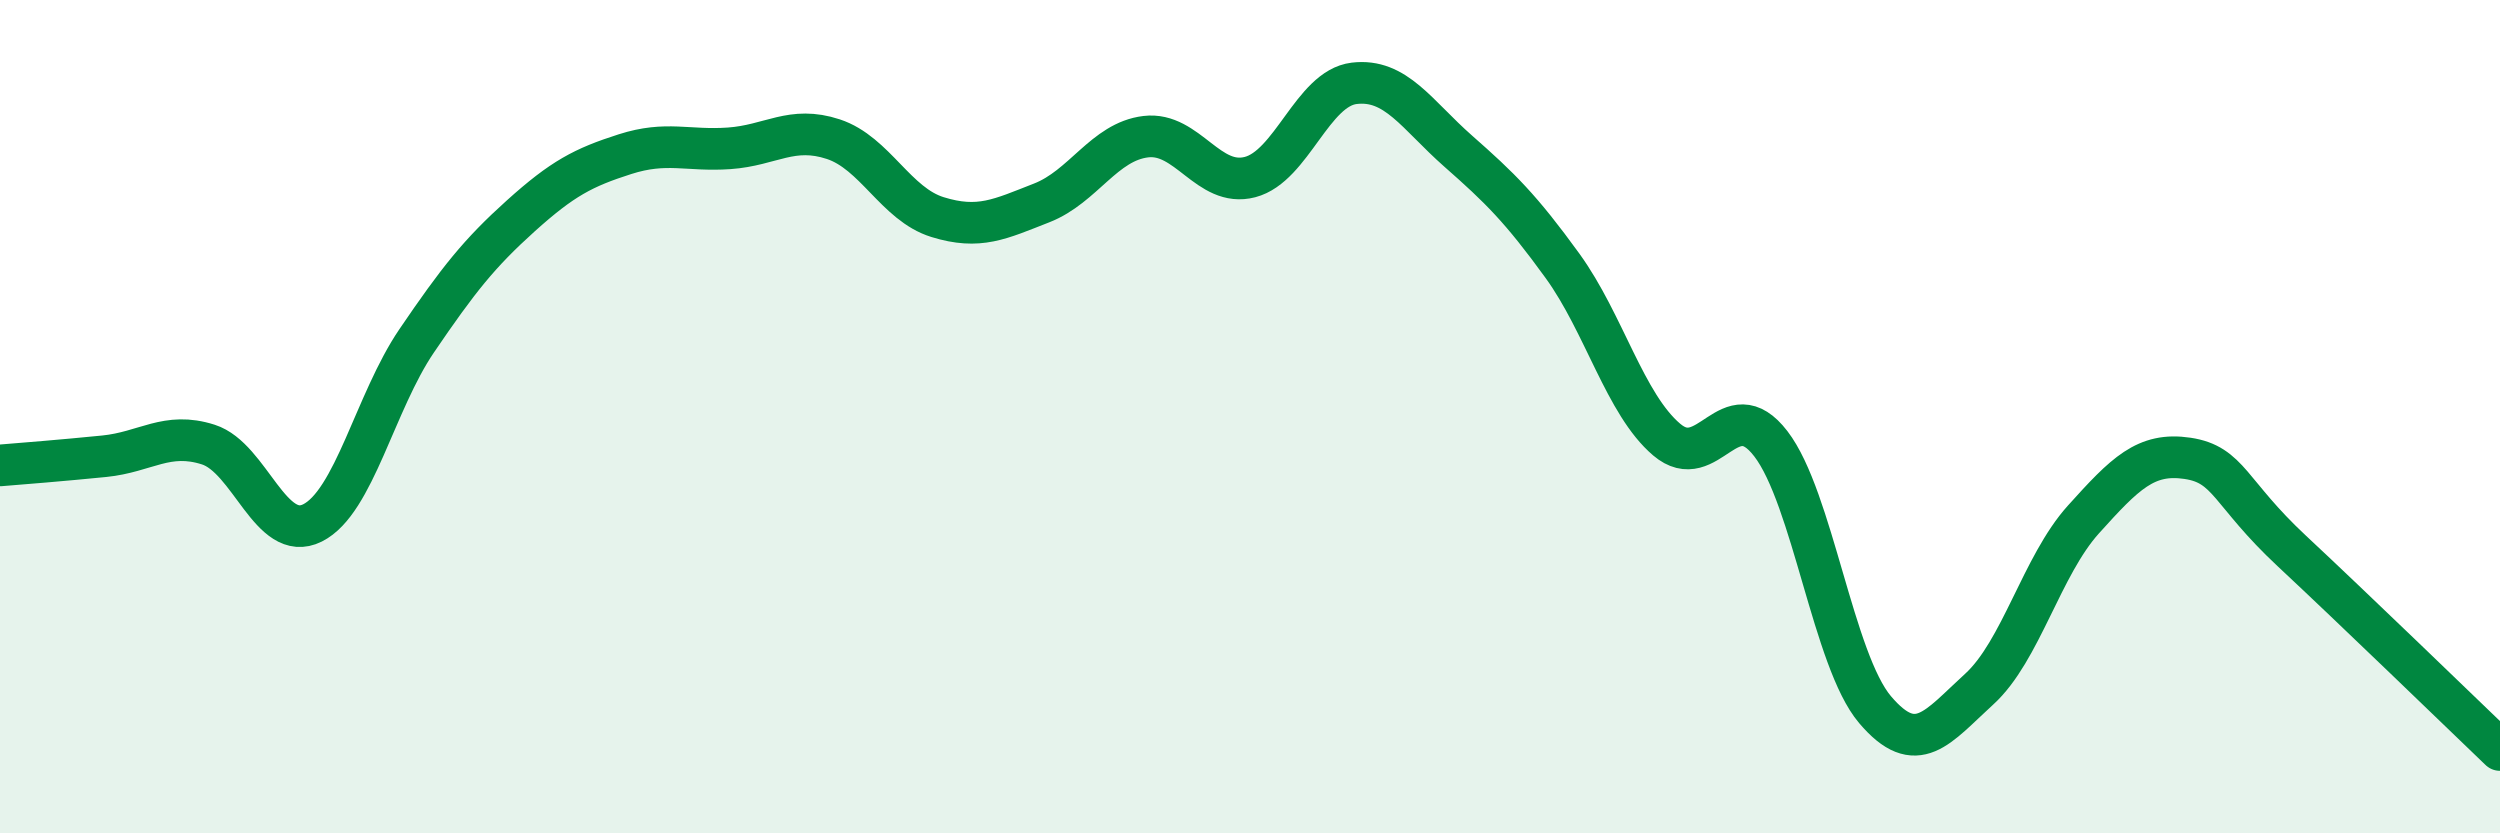 
    <svg width="60" height="20" viewBox="0 0 60 20" xmlns="http://www.w3.org/2000/svg">
      <path
        d="M 0,11.17 C 0.5,11.13 1.5,11.05 2.5,10.95 C 3.5,10.85 4,10.35 5,10.67 C 6,10.99 6.5,13.05 7.5,12.55 C 8.5,12.05 9,9.65 10,8.18 C 11,6.71 11.5,6.08 12.5,5.18 C 13.5,4.28 14,4.02 15,3.7 C 16,3.38 16.5,3.63 17.5,3.56 C 18.5,3.49 19,3.01 20,3.34 C 21,3.67 21.5,4.9 22.5,5.21 C 23.5,5.52 24,5.26 25,4.87 C 26,4.48 26.5,3.4 27.5,3.28 C 28.5,3.16 29,4.51 30,4.25 C 31,3.99 31.5,2.12 32.5,2 C 33.5,1.88 34,2.75 35,3.63 C 36,4.51 36.5,5 37.5,6.38 C 38.5,7.76 39,9.7 40,10.55 C 41,11.4 41.5,9.35 42.5,10.65 C 43.5,11.95 44,15.85 45,17.03 C 46,18.21 46.5,17.45 47.5,16.54 C 48.5,15.63 49,13.58 50,12.47 C 51,11.36 51.5,10.85 52.5,11 C 53.5,11.15 53.5,11.82 55,13.22 C 56.5,14.62 59,17.04 60,18L60 20L0 20Z"
        fill="#008740"
        opacity="0.1"
        stroke-linecap="round"
        stroke-linejoin="round"
      />
      <path
        d="M 0,11.17 C 0.5,11.13 1.5,11.05 2.5,10.95 C 3.5,10.85 4,10.35 5,10.67 C 6,10.99 6.5,13.05 7.5,12.55 C 8.5,12.05 9,9.65 10,8.18 C 11,6.71 11.5,6.08 12.5,5.18 C 13.5,4.28 14,4.02 15,3.7 C 16,3.38 16.5,3.63 17.5,3.56 C 18.5,3.49 19,3.01 20,3.34 C 21,3.67 21.5,4.9 22.5,5.21 C 23.5,5.52 24,5.26 25,4.87 C 26,4.48 26.5,3.4 27.5,3.28 C 28.5,3.16 29,4.51 30,4.25 C 31,3.99 31.5,2.12 32.5,2 C 33.5,1.88 34,2.75 35,3.63 C 36,4.51 36.5,5 37.5,6.38 C 38.5,7.76 39,9.7 40,10.55 C 41,11.4 41.5,9.35 42.5,10.65 C 43.5,11.95 44,15.85 45,17.03 C 46,18.21 46.5,17.45 47.5,16.54 C 48.5,15.63 49,13.58 50,12.47 C 51,11.36 51.5,10.85 52.5,11 C 53.5,11.15 53.5,11.82 55,13.22 C 56.5,14.62 59,17.04 60,18"
        stroke="#008740"
        stroke-width="1"
        fill="none"
        stroke-linecap="round"
        stroke-linejoin="round"
      />
    </svg>
  